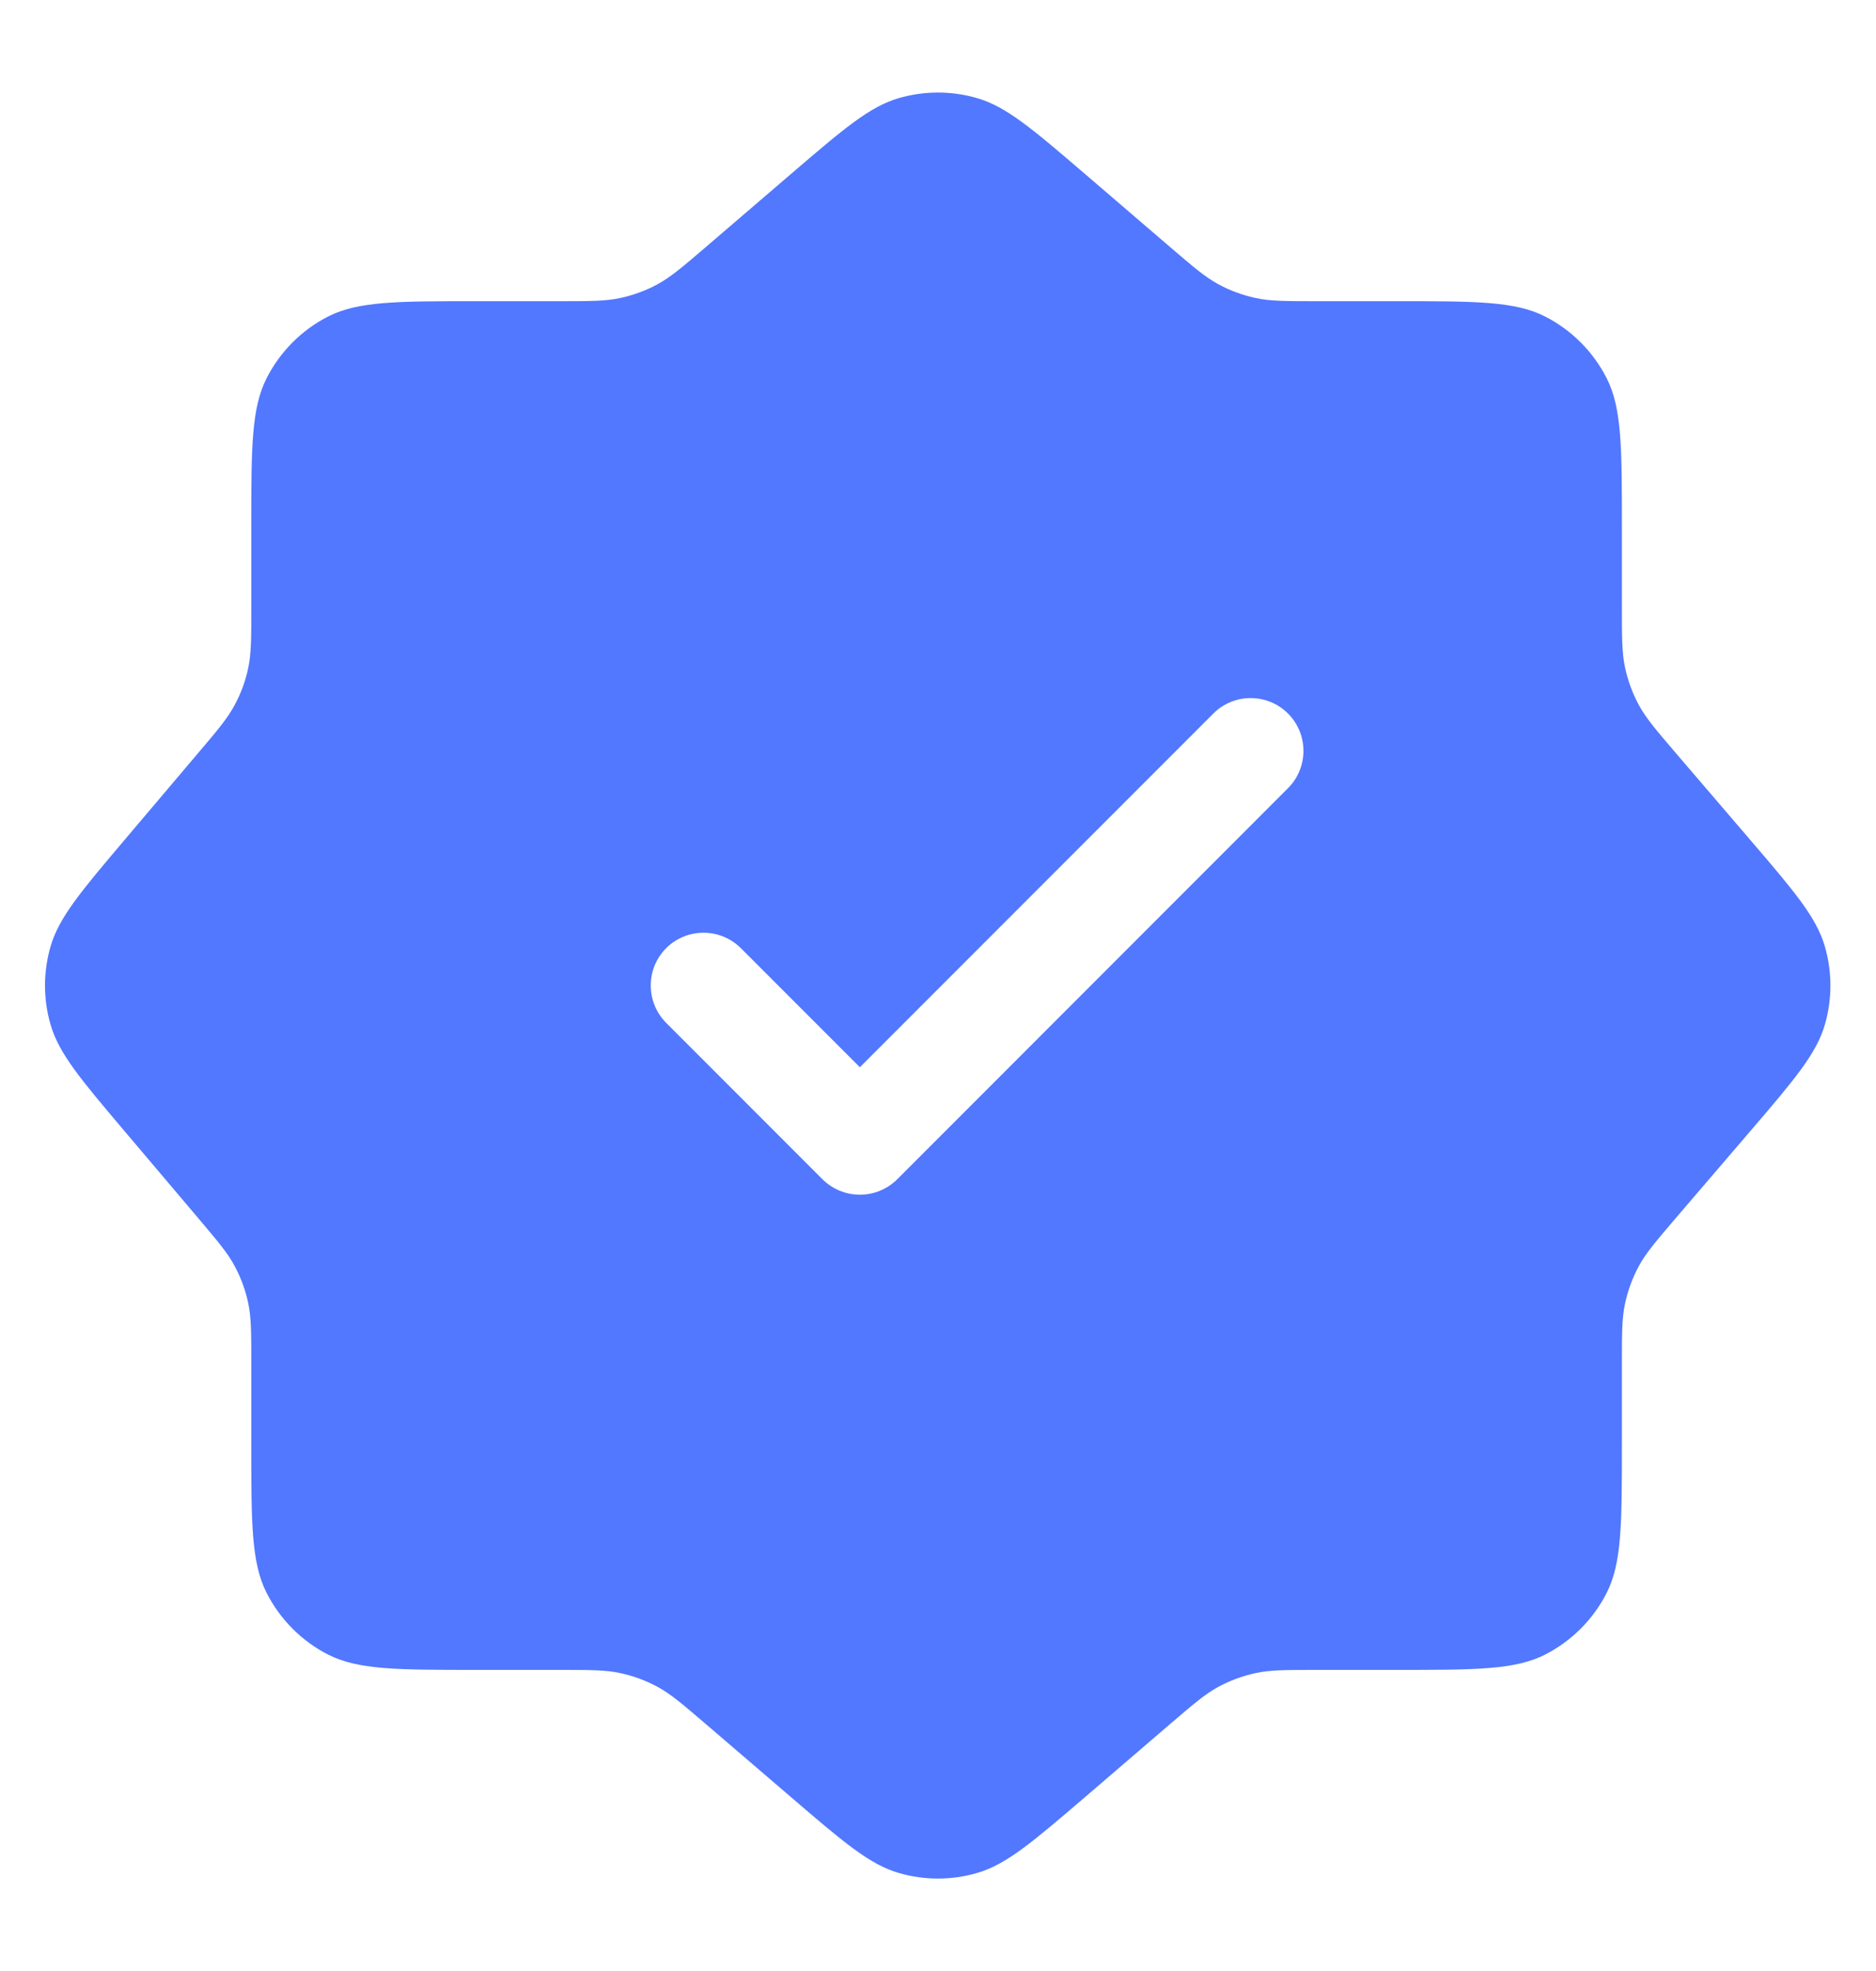 <svg width="20" height="21" viewBox="0 0 20 21" fill="none" xmlns="http://www.w3.org/2000/svg">
<path fill-rule="evenodd" clip-rule="evenodd" d="M10.419 1.046C10.73 1.137 11.007 1.374 11.562 1.849L12.473 2.631C12.723 2.845 12.848 2.952 12.988 3.028C13.113 3.096 13.247 3.145 13.386 3.175C13.542 3.209 13.707 3.209 14.035 3.209L14.891 3.209C15.731 3.209 16.151 3.209 16.472 3.372C16.754 3.516 16.984 3.746 17.128 4.028C17.291 4.349 17.291 4.769 17.291 5.609L17.291 5.609L17.291 6.465C17.291 6.794 17.291 6.958 17.325 7.114C17.355 7.253 17.404 7.387 17.472 7.512C17.548 7.652 17.655 7.777 17.869 8.027L18.651 8.939L18.651 8.939C19.126 9.493 19.363 9.77 19.454 10.081C19.534 10.355 19.534 10.646 19.454 10.92C19.363 11.231 19.126 11.508 18.651 12.062L17.869 12.974C17.655 13.224 17.548 13.349 17.472 13.489C17.404 13.614 17.355 13.748 17.325 13.887C17.291 14.043 17.291 14.208 17.291 14.536L17.291 15.392C17.291 16.232 17.291 16.652 17.128 16.973C16.984 17.255 16.754 17.485 16.472 17.629C16.151 17.792 15.731 17.792 14.891 17.792L14.035 17.792C13.707 17.792 13.542 17.792 13.386 17.826C13.247 17.856 13.113 17.905 12.988 17.973C12.848 18.049 12.723 18.156 12.473 18.37L11.562 19.152C11.007 19.627 10.73 19.864 10.419 19.955C10.145 20.035 9.854 20.035 9.58 19.955C9.269 19.864 8.992 19.627 8.438 19.152L7.526 18.37C7.276 18.156 7.151 18.049 7.011 17.973C6.886 17.905 6.752 17.856 6.613 17.826C6.457 17.792 6.293 17.792 5.964 17.792L5.079 17.792C4.239 17.792 3.819 17.792 3.498 17.629C3.216 17.485 2.987 17.255 2.843 16.973C2.679 16.652 2.679 16.232 2.679 15.392L2.679 14.527C2.679 14.201 2.679 14.038 2.646 13.883C2.617 13.745 2.568 13.612 2.501 13.488C2.426 13.348 2.321 13.224 2.11 12.975L1.328 12.052C0.861 11.501 0.628 11.225 0.539 10.917C0.46 10.645 0.46 10.356 0.539 10.084C0.628 9.776 0.861 9.5 1.328 8.949L2.11 8.026C2.321 7.778 2.426 7.653 2.501 7.513C2.568 7.389 2.617 7.256 2.646 7.119C2.679 6.963 2.679 6.8 2.679 6.475L2.679 5.609C2.679 4.769 2.679 4.349 2.843 4.028C2.987 3.746 3.216 3.516 3.498 3.372C3.819 3.209 4.239 3.209 5.079 3.209L5.964 3.209C6.293 3.209 6.457 3.209 6.613 3.175C6.752 3.145 6.886 3.096 7.011 3.028C7.151 2.952 7.276 2.845 7.526 2.631L7.526 2.631L8.438 1.849C8.992 1.374 9.269 1.137 9.58 1.046C9.854 0.966 10.145 0.966 10.419 1.046ZM13.731 8.398C13.951 8.178 13.951 7.822 13.731 7.602C13.511 7.383 13.155 7.383 12.936 7.602L9.167 11.371L7.898 10.102C7.678 9.883 7.322 9.883 7.102 10.102C6.883 10.322 6.883 10.678 7.102 10.898L8.769 12.565C8.875 12.67 9.018 12.729 9.167 12.729C9.316 12.729 9.459 12.67 9.565 12.565L13.731 8.398Z" fill="#5278FF"/>
</svg>
